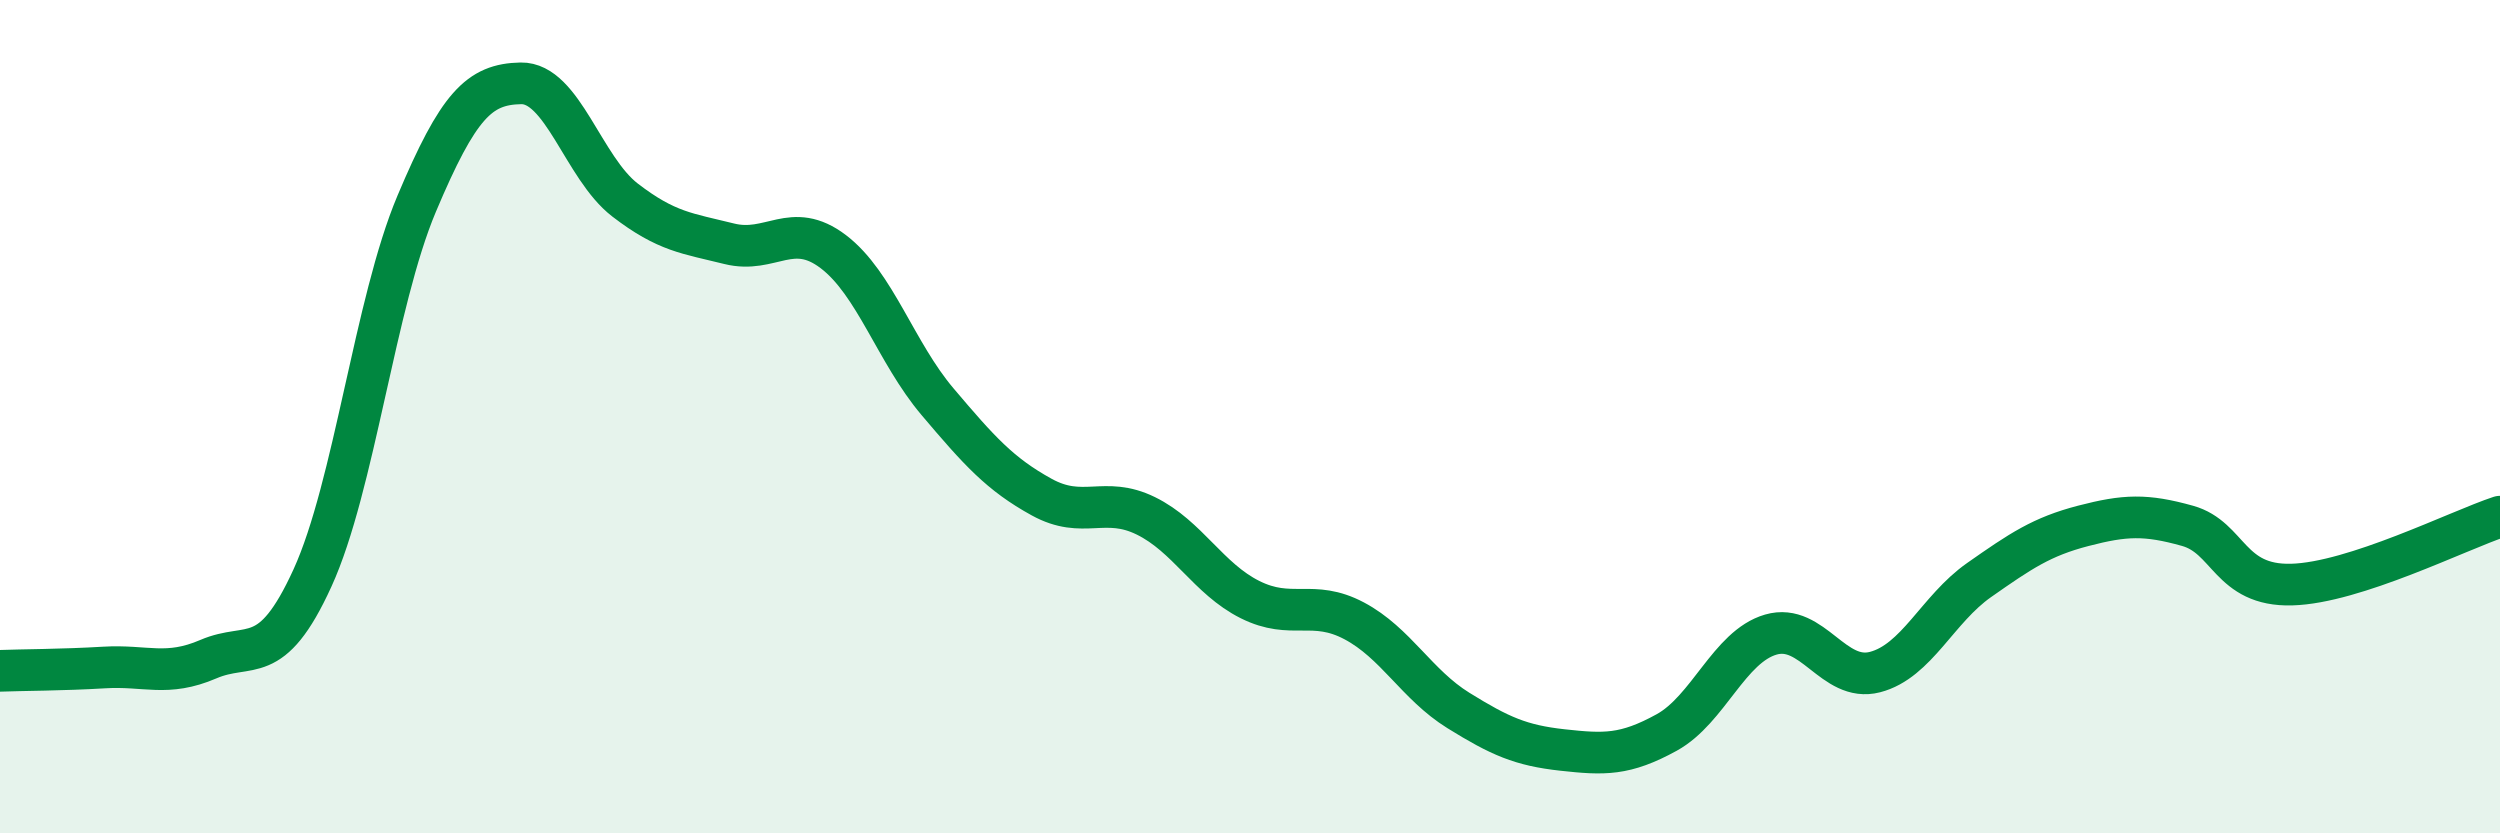 
    <svg width="60" height="20" viewBox="0 0 60 20" xmlns="http://www.w3.org/2000/svg">
      <path
        d="M 0,16.1 C 0.5,16.08 1.5,16.08 2.5,16.02 C 3.5,15.96 4,16.25 5,15.82 C 6,15.39 6.5,16.06 7.5,13.87 C 8.5,11.68 9,7.26 10,4.89 C 11,2.52 11.5,2.02 12.5,2 C 13.5,1.98 14,4.03 15,4.8 C 16,5.57 16.5,5.6 17.5,5.85 C 18.5,6.1 19,5.28 20,6.04 C 21,6.8 21.5,8.46 22.5,9.64 C 23.5,10.82 24,11.38 25,11.93 C 26,12.48 26.5,11.89 27.5,12.38 C 28.5,12.87 29,13.89 30,14.39 C 31,14.89 31.5,14.37 32.5,14.9 C 33.5,15.43 34,16.43 35,17.05 C 36,17.67 36.5,17.89 37.5,18 C 38.5,18.11 39,18.13 40,17.58 C 41,17.03 41.5,15.52 42.5,15.23 C 43.5,14.94 44,16.39 45,16.13 C 46,15.87 46.5,14.62 47.5,13.92 C 48.5,13.22 49,12.88 50,12.62 C 51,12.36 51.5,12.34 52.5,12.62 C 53.5,12.9 53.5,14.07 55,14.03 C 56.5,13.99 59,12.73 60,12.4L60 20L0 20Z"
        fill="#008740"
        opacity="0.1"
        stroke-linecap="round"
        stroke-linejoin="round"
      />
      <path
        d="M 0,16.1 C 0.5,16.08 1.5,16.08 2.5,16.02 C 3.5,15.96 4,16.25 5,15.82 C 6,15.39 6.5,16.06 7.5,13.87 C 8.5,11.68 9,7.26 10,4.89 C 11,2.52 11.5,2.02 12.5,2 C 13.5,1.98 14,4.03 15,4.8 C 16,5.57 16.5,5.6 17.5,5.85 C 18.5,6.1 19,5.28 20,6.04 C 21,6.8 21.5,8.46 22.5,9.64 C 23.5,10.82 24,11.38 25,11.93 C 26,12.48 26.5,11.89 27.5,12.38 C 28.5,12.87 29,13.89 30,14.39 C 31,14.89 31.5,14.37 32.5,14.9 C 33.5,15.43 34,16.43 35,17.05 C 36,17.67 36.5,17.89 37.5,18 C 38.5,18.11 39,18.13 40,17.58 C 41,17.03 41.5,15.52 42.5,15.23 C 43.5,14.94 44,16.39 45,16.13 C 46,15.87 46.5,14.62 47.5,13.92 C 48.5,13.22 49,12.88 50,12.62 C 51,12.36 51.5,12.34 52.5,12.62 C 53.5,12.9 53.5,14.07 55,14.03 C 56.5,13.99 59,12.73 60,12.4"
        stroke="#008740"
        stroke-width="1"
        fill="none"
        stroke-linecap="round"
        stroke-linejoin="round"
      />
    </svg>
  